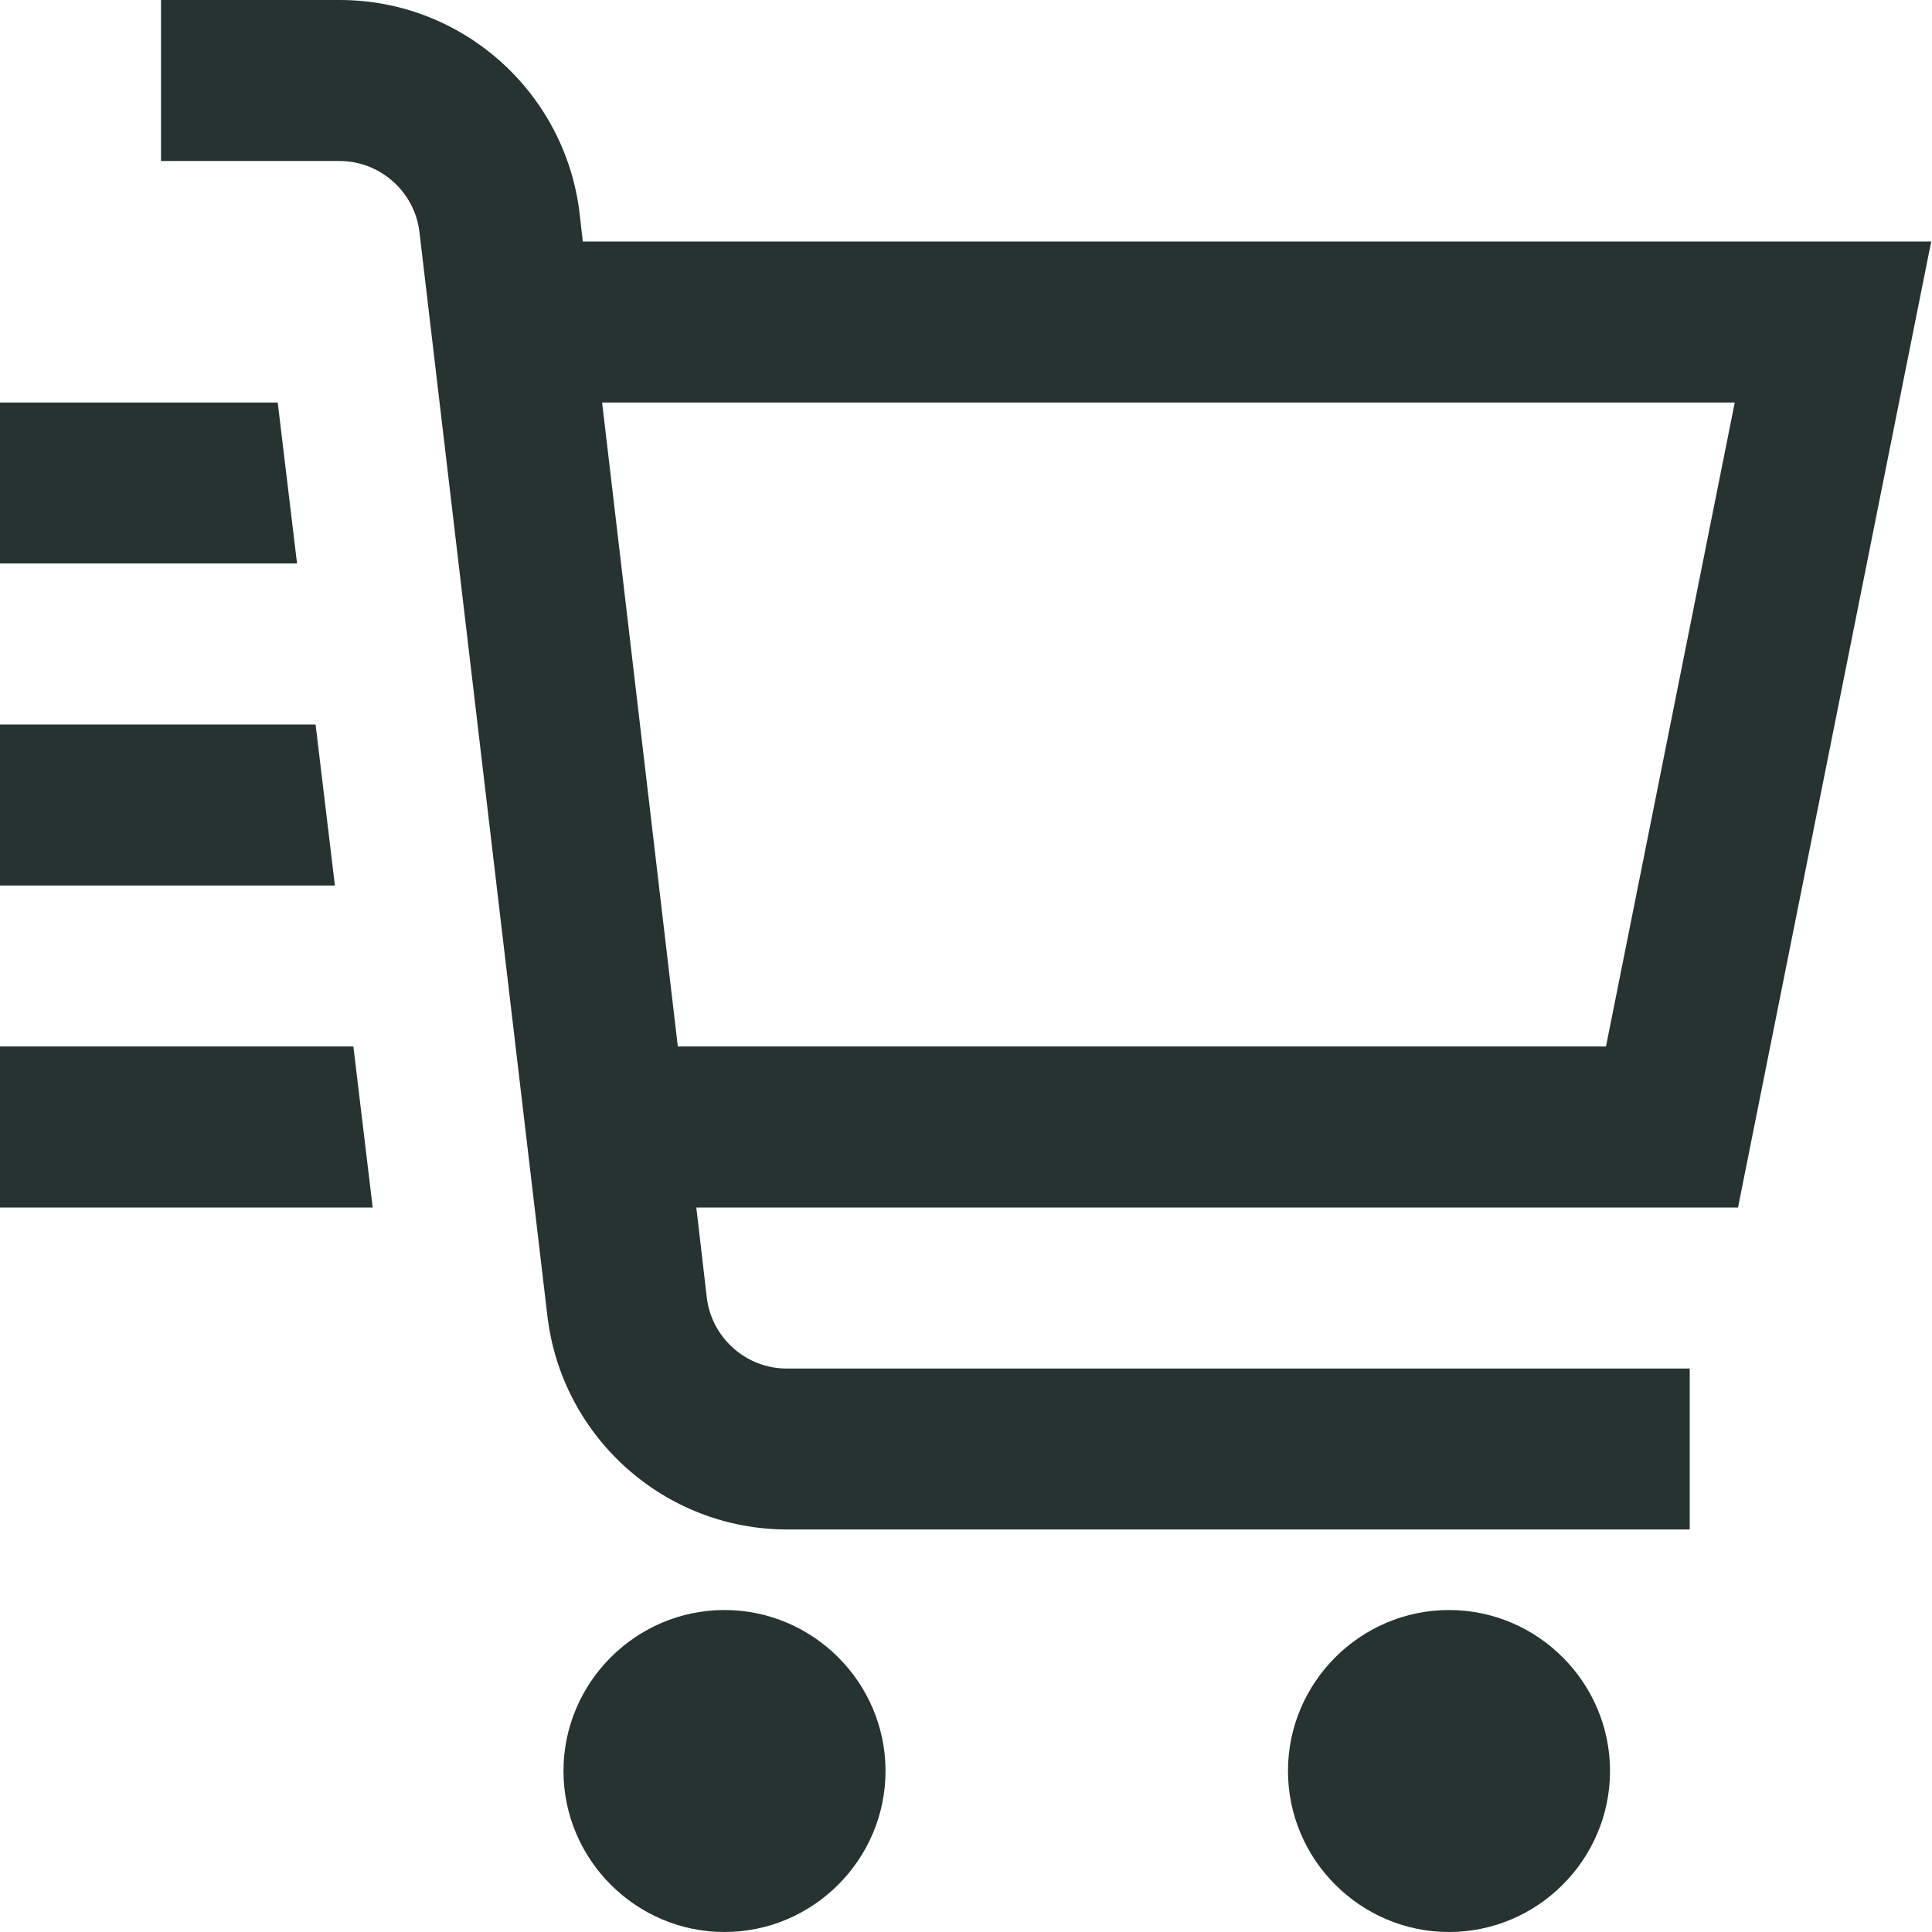 <svg preserveAspectRatio="none" width="100%" height="100%" overflow="visible" style="display: block;" viewBox="0 0 32 32" fill="none" xmlns="http://www.w3.org/2000/svg">
<g id="fi-rs-cart-shopping-fast 1" clip-path="url(#clip0_228_154)">
<path id="Vector" d="M4.92 9.333H0V6.667H4.6L4.92 9.333ZM0 17.333V20H6.173L5.853 17.333H0ZM5.227 12H0V14.667H5.547L5.227 12ZM28.787 20H11.533L11.707 21.493C11.787 22.16 12.36 22.667 13.027 22.667H27.987V25.333H13.04C11.013 25.333 9.307 23.813 9.067 21.8L6.947 3.84C6.867 3.173 6.293 2.667 5.627 2.667H2.667V0H5.627C7.653 0 9.36 1.52 9.6 3.533L9.653 4H31.987L28.787 20ZM28.733 6.667H9.973L11.227 17.333H26.6L28.733 6.667ZM12 26.667C10.533 26.667 9.333 27.867 9.333 29.333C9.333 30.8 10.533 32 12 32C13.467 32 14.667 30.8 14.667 29.333C14.667 27.867 13.467 26.667 12 26.667ZM24 26.667C22.533 26.667 21.333 27.867 21.333 29.333C21.333 30.8 22.533 32 24 32C25.467 32 26.667 30.8 26.667 29.333C26.667 27.867 25.467 26.667 24 26.667Z" fill="#263330"/>
</g>
<defs>
<clipPath id="clip0_228_154">
<rect width="32" height="32" fill="white"/>
</clipPath>
</defs>
</svg>

